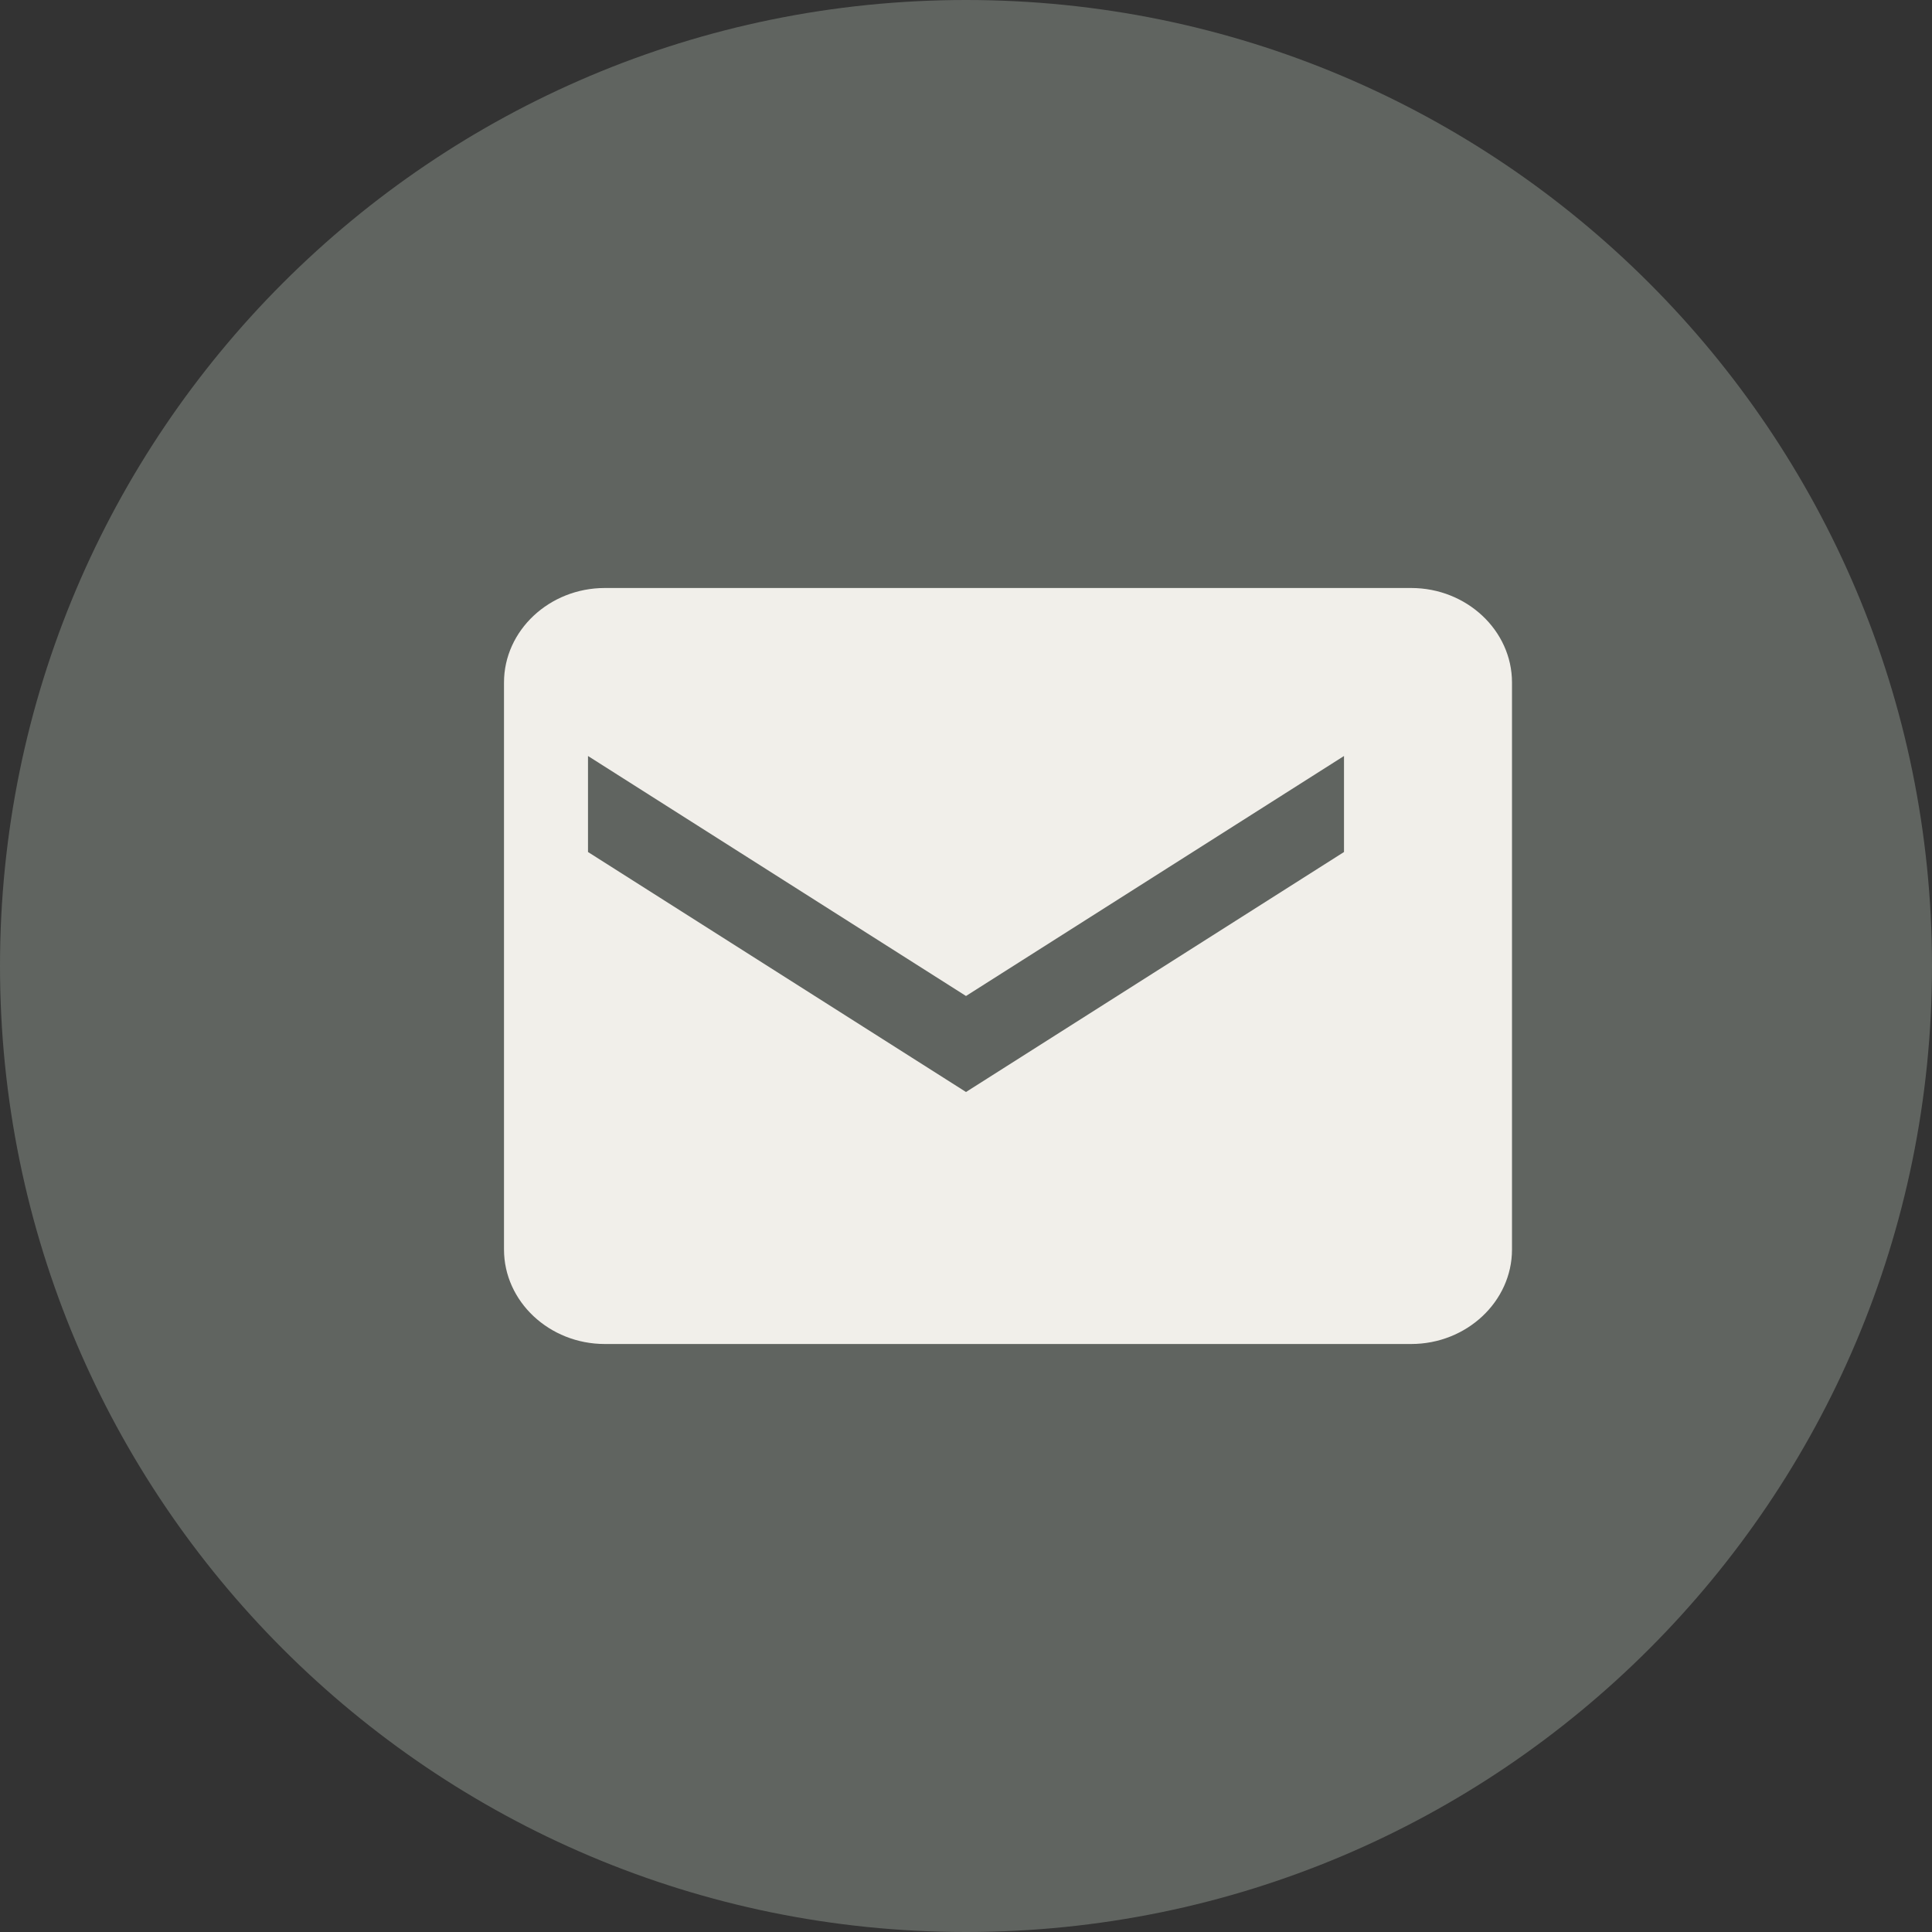 <svg xmlns="http://www.w3.org/2000/svg" width="23" height="23" viewBox="0 0 23 23"><rect x="0" y="0" width="23" height="23" fill="#333333" stroke="none"/><path fill="#606460" d="M11.5 23C17.851 23 23 17.851 23 11.5S17.851 0 11.5 0 0 5.149 0 11.5 5.149 23 11.5 23z"/><path fill="#f1efea" d="M11.5 13L7 10.143V9l4.5 2.857L16 9v1.143zM7.2 7C6.54 7 6 7.506 6 8.125v6.75C6 15.494 6.54 16 7.2 16h9.6c.66 0 1.2-.506 1.2-1.125v-6.75C18 7.506 17.46 7 16.8 7z"/></svg>